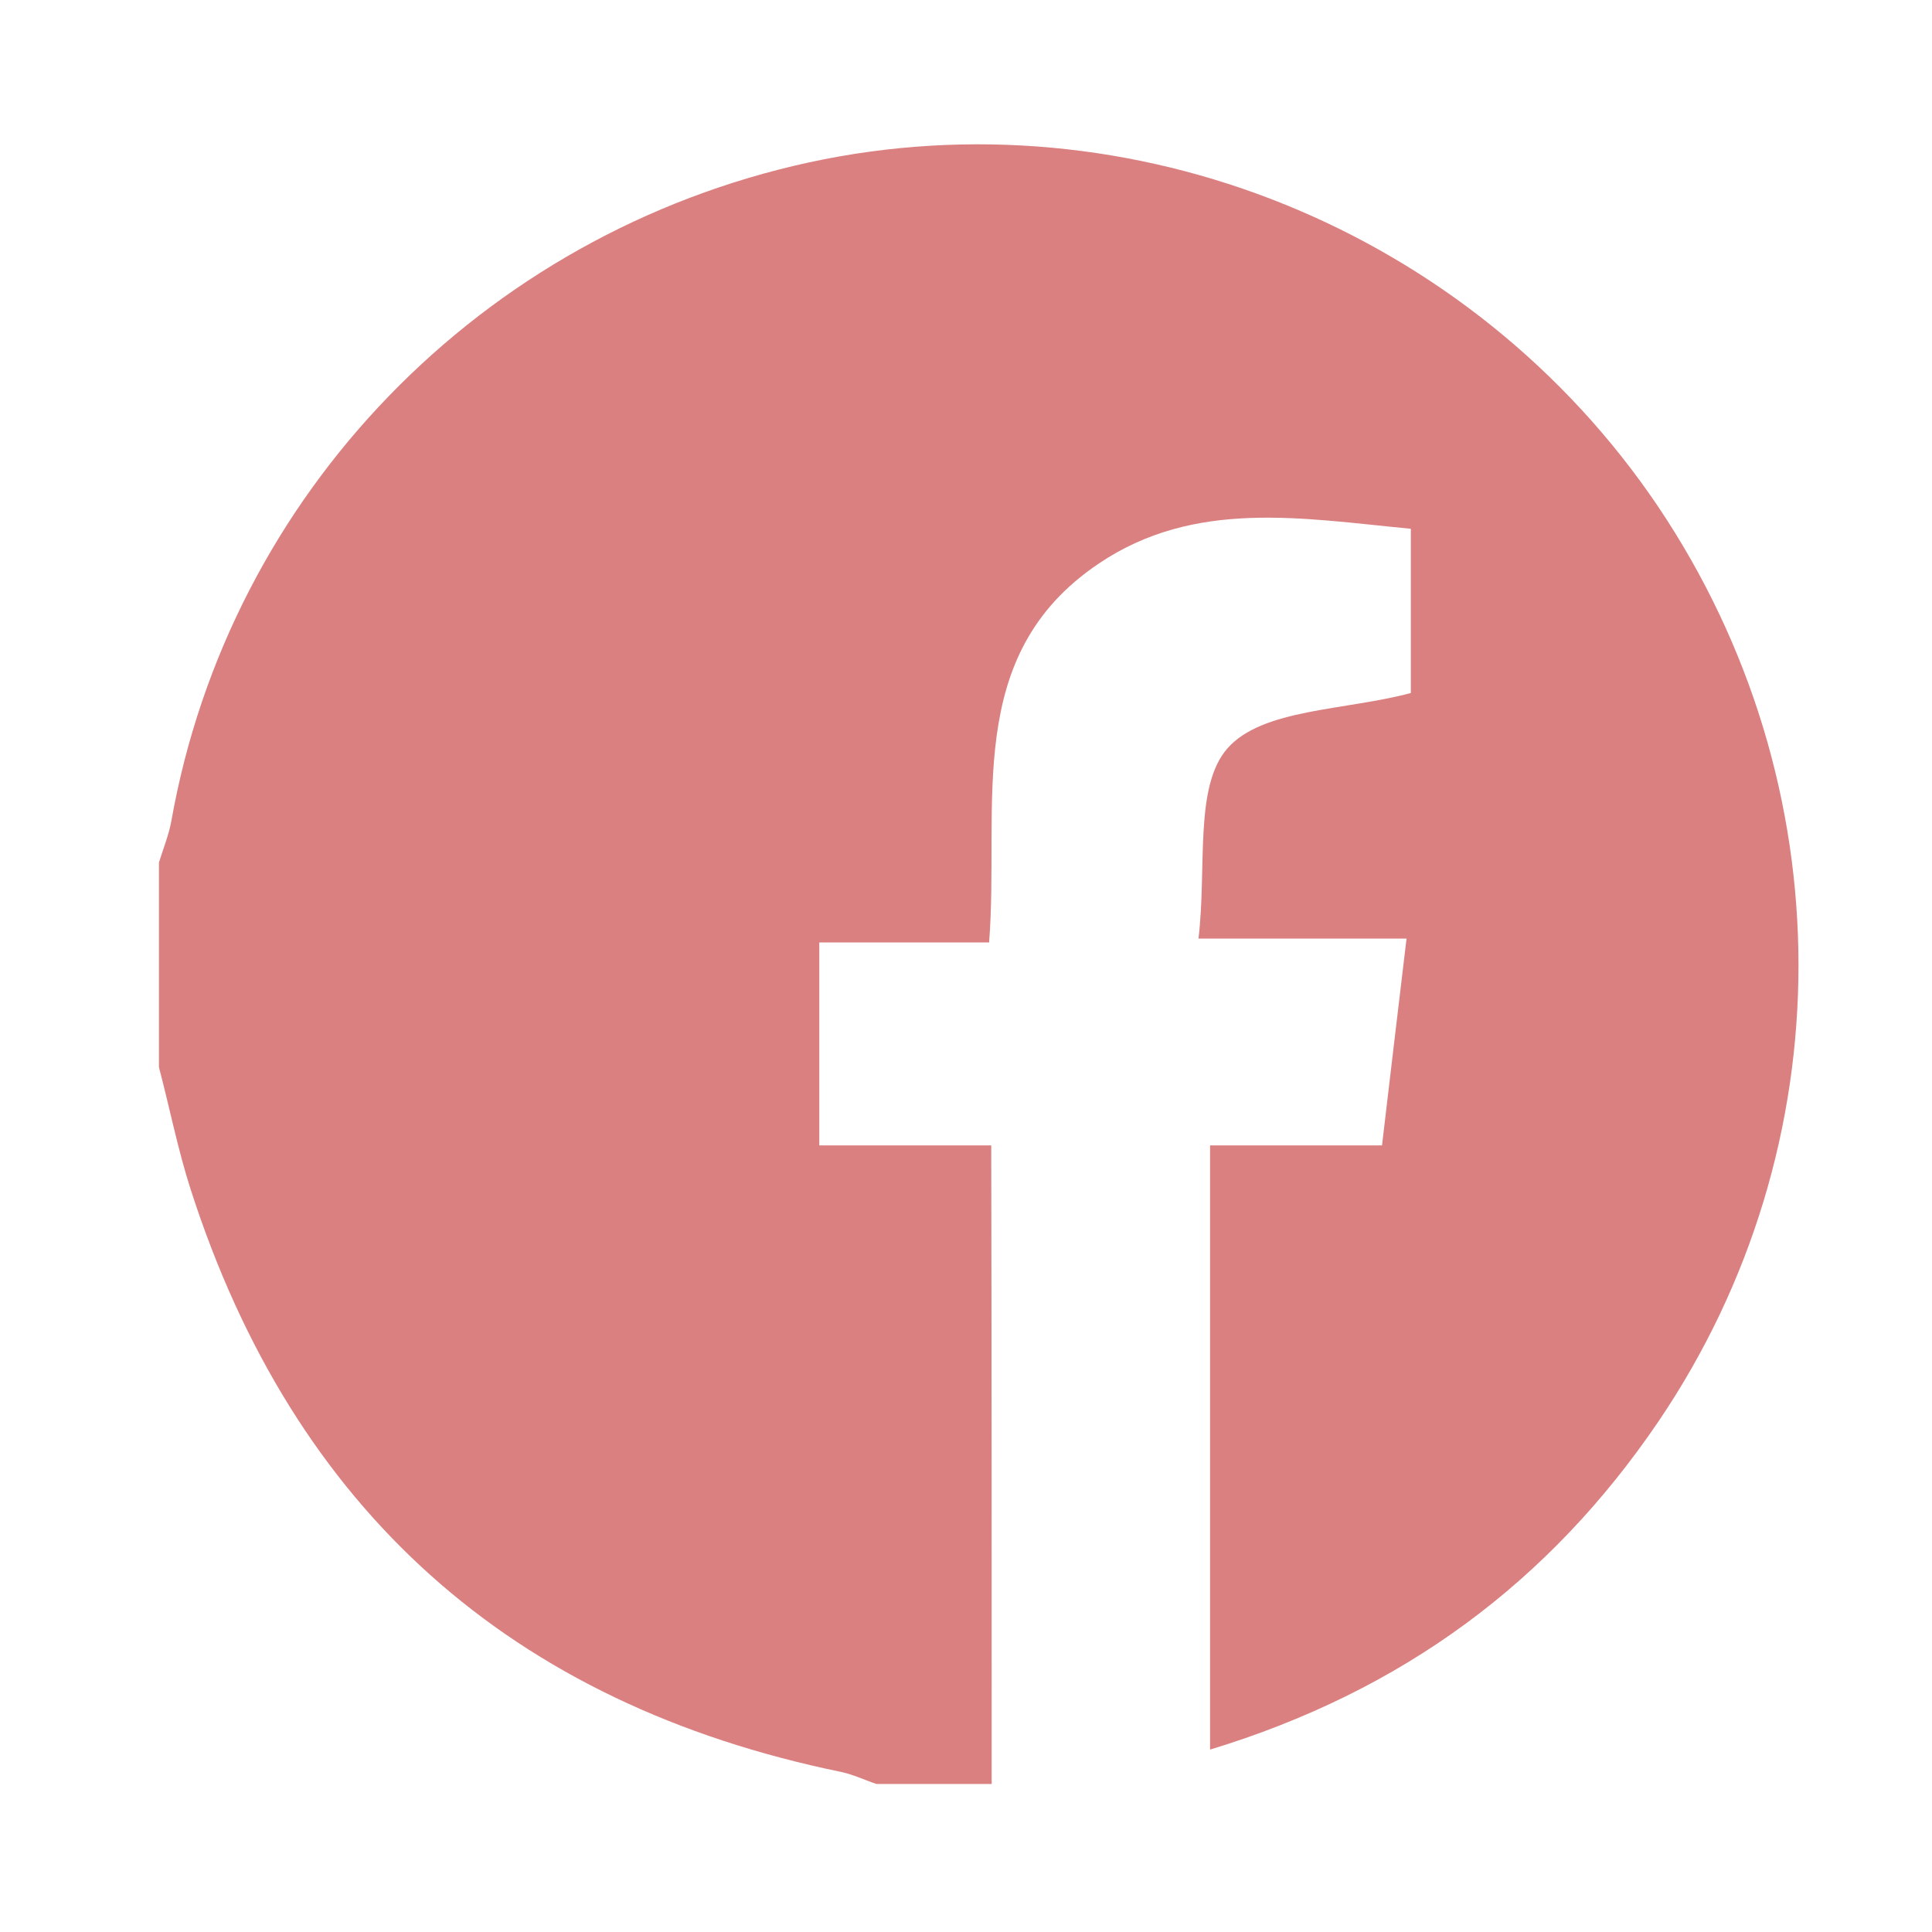 <svg width="49" height="49" viewBox="0 0 49 49" fill="none" xmlns="http://www.w3.org/2000/svg">
<path d="M25.151 45.246C24.181 45.246 23.199 45.246 22.229 45.246C21.935 45.148 21.64 45.006 21.335 44.941C12.961 43.218 7.455 38.299 4.838 30.174C4.511 29.16 4.304 28.102 4.031 27.066C4.031 25.331 4.031 23.597 4.031 21.874C4.14 21.525 4.282 21.176 4.347 20.816C5.819 12.528 12.209 5.929 20.517 4.119C28.716 2.341 37.319 5.831 42.051 12.844C46.794 19.9 46.805 29.05 42.062 36.052C39.293 40.131 35.564 42.891 30.69 44.374C30.69 39.204 30.69 34.209 30.69 29.05C32.151 29.05 33.536 29.05 35.051 29.05C35.258 27.273 35.455 25.648 35.673 23.805C33.863 23.805 32.271 23.805 30.396 23.805C30.614 22.005 30.276 19.944 31.137 18.973C32.031 17.97 34.103 18.024 35.782 17.577C35.782 16.378 35.782 14.938 35.782 13.411C33.034 13.149 30.308 12.648 27.866 14.294C24.399 16.628 25.358 20.402 25.086 23.903C23.57 23.903 22.196 23.903 20.779 23.903C20.779 25.68 20.779 27.273 20.779 29.05C22.24 29.05 23.625 29.05 25.14 29.05C25.151 34.569 25.151 39.913 25.151 45.246Z" fill="#db8080"/>
</svg>
